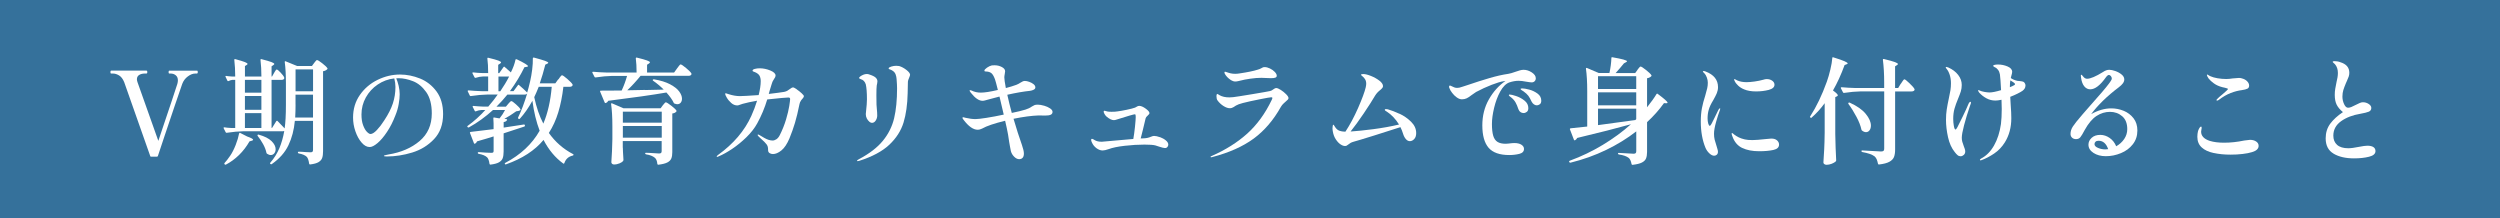 <?xml version="1.0" encoding="UTF-8"?>
<svg id="Layer_2" data-name="Layer 2" xmlns="http://www.w3.org/2000/svg" viewBox="0 0 630 55">
  <defs>
    <style>
      .cls-1 {
        fill: #fff;
      }

      .cls-2 {
        fill: #35719b;
      }
    </style>
  </defs>
  <g id="_レイヤー_5" data-name="レイヤー 5">
    <g>
      <rect class="cls-2" width="630" height="55"/>
      <g>
        <path class="cls-1" d="M37.85,39.3l-6.55-18.59c-.33-.81-.76-1.38-1.29-1.7-.53-.32-1.05-.48-1.55-.48h-.44c-.13,0-.2-.12-.2-.35,0-.25.07-.38.2-.38h8.87c.1,0,.16.03.19.09.03.06.04.15.04.29,0,.23-.08.35-.23.35h-.38c-.58,0-1.06.12-1.44.36s-.57.6-.57,1.09c0,.19.05.44.15.73.25.77,2,5.7,5.25,14.79,2.88-8.54,4.48-13.33,4.79-14.35.1-.35.14-.65.14-.9,0-.56-.18-.99-.54-1.28-.36-.29-.78-.44-1.26-.44h-.35c-.14,0-.2-.12-.2-.35,0-.25.07-.38.2-.38h6.93c.1,0,.16.03.19.09s.04.15.04.29c0,.23-.08.35-.23.35h-.38c-.62,0-1.25.24-1.9.73-.65.48-1.12,1.11-1.41,1.89-.17.44-.81,2.29-1.9,5.54-1.09,3.25-1.95,5.79-2.57,7.63l-1.65,4.96c-.02.13-.11.2-.26.2h-1.45c-.14,0-.22-.06-.26-.17Z"/>
        <path class="cls-1" d="M69.61,30.54c.12-.14.22-.15.32-.06.79.79,1.39,1.42,1.8,1.88.21-1.41.32-3.39.32-5.94v-5.48c0-2.11-.1-3.87-.29-5.28v-.06c0-.08.02-.13.06-.16.04-.03.1-.02.17.01l2.9,1.19h3.71l.55-.75c.06-.06.14-.16.25-.32.11-.15.2-.27.28-.33.08-.07.15-.1.23-.1.17,0,.61.27,1.3.81.7.54,1.13.96,1.3,1.25.06.08.04.16-.06.26-.25.25-.6.42-1.04.49v20.13c0,.72-.07,1.29-.22,1.71-.14.42-.45.78-.91,1.06-.46.28-1.17.48-2.12.59h-.06c-.1,0-.17-.07-.2-.2-.1-.75-.28-1.31-.55-1.68-.43-.43-1.12-.73-2.09-.9-.13-.04-.2-.12-.2-.23,0-.13.06-.2.17-.2.48,0,1.05.03,1.71.09l1.33.06c.23,0,.39-.05.48-.15s.13-.25.13-.46v-7.31h-4.58c-.21,2.28-.75,4.33-1.62,6.15-.87,1.82-2.26,3.39-4.18,4.73-.12.1-.22.1-.32,0l-.03-.03c-.14-.1-.15-.2-.03-.32.97-1.12,1.73-2.34,2.28-3.65.55-1.31.96-2.75,1.23-4.32-.15.04-.28.06-.38.06h-9.95c-1.24.02-2.62.15-4.15.38h-.09c-.08,0-.14-.05-.2-.15l-.49-.96s-.03-.09-.03-.15c0-.1.07-.13.2-.12.39.08.97.14,1.74.17h.99v-12.12h-.75c-.33.04-.63.14-.9.29-.15.06-.26.03-.32-.09l-.46-.96s-.03-.09-.03-.15c0-.08.07-.11.2-.09.33.06.81.11,1.45.15h.81c0-1.51-.08-2.9-.23-4.18,0-.19.09-.26.26-.2,1.16.31,1.96.56,2.41.74.45.18.67.34.67.48,0,.06-.07.14-.2.23l-.46.29v2.64h4.15c0-1.51-.08-2.9-.23-4.18,0-.19.09-.26.26-.2,1.2.31,2.03.56,2.51.74.47.18.71.34.71.48,0,.08-.08.16-.23.26l-.46.32v2.58h.12l.49-.87c.06-.1.13-.23.23-.39.1-.16.18-.29.25-.38.07-.09.14-.13.22-.13.16,0,.48.26.97.78s.8.93.91,1.22c.02.1.02.19,0,.29-.12.21-.34.32-.67.32h-2.52v12.12h.12l1.07-1.71ZM60.53,33.5l1.77.9c.99.35,1.48.62,1.48.81,0,.12-.12.2-.35.26l-.55.15c-.75,1.31-1.64,2.47-2.65,3.45s-2.11,1.79-3.29,2.41c-.12.06-.22.04-.32-.06l-.03-.03c-.1-.1-.1-.2,0-.32.39-.41.86-1.02,1.42-1.83.5-.73.96-1.64,1.38-2.71.42-1.07.7-2.03.86-2.89.08-.17.17-.22.29-.15ZM65.87,23.35v-3.22h-4.15v3.22h4.15ZM65.87,24.19h-4.15v3.48h4.15v-3.48ZM65.87,28.51h-4.15v3.74h4.15v-3.74ZM64.94,33.97c.08-.08.17-.09.29-.03,1.45.41,2.52.95,3.2,1.62s1.03,1.35,1.03,2.03c0,.43-.12.78-.35,1.06-.23.28-.53.42-.9.42-.27,0-.57-.11-.9-.32-.08-.04-.14-.13-.17-.26-.14-.68-.41-1.4-.83-2.16-.42-.76-.88-1.45-1.38-2.07-.08-.12-.08-.21,0-.29ZM74.48,26.4c0,1.06-.03,2.14-.09,3.22h4.49v-5.77h-4.41v2.55ZM78.89,23v-5.51h-4.41v5.51h4.41Z"/>
        <path class="cls-1" d="M105.86,19.79c1.66.68,3.04,1.76,4.15,3.26,1.1,1.5,1.65,3.4,1.65,5.7,0,2.61-.76,4.71-2.28,6.31-1.52,1.6-3.35,2.72-5.51,3.38-2.16.66-4.29.99-6.39.99-.48,0-.73-.05-.73-.15,0-.08.17-.15.52-.22.35-.07.55-.11.61-.13,3.19-.52,5.81-1.65,7.86-3.39,2.05-1.74,3.07-4.06,3.07-6.96,0-2.26-.47-4.06-1.41-5.38-.94-1.32-2.04-2.24-3.32-2.74-1.28-.5-2.48-.75-3.62-.75-.27,0-.47.01-.61.03.23.5.43,1.13.61,1.88.17.75.26,1.46.26,2.12,0,.72-.08,1.55-.25,2.49-.16.95-.44,1.9-.83,2.84-.6,1.57-1.3,2.96-2.12,4.18-.81,1.22-1.61,2.16-2.39,2.81-.78.66-1.44.99-1.96.99-.72,0-1.4-.37-2.04-1.12-.65-.74-1.17-1.69-1.57-2.84-.4-1.15-.59-2.31-.59-3.47,0-2.17.58-4.07,1.73-5.71,1.15-1.64,2.64-2.91,4.47-3.8s3.71-1.33,5.64-1.33c1.7,0,3.38.34,5.05,1.01ZM99.36,19.76c-1.53.17-2.92.69-4.18,1.54-1.26.85-2.25,1.94-2.99,3.26-.73,1.32-1.1,2.75-1.1,4.28,0,1.06.13,1.97.41,2.71s.59,1.3.96,1.67.67.55.9.55c.44,0,.99-.34,1.62-1.01s1.26-1.49,1.86-2.44c1.01-1.53,1.73-2.95,2.16-4.26.43-1.31.65-2.7.65-4.15,0-.7-.1-1.41-.29-2.15Z"/>
        <path class="cls-1" d="M140.72,20.02c.06-.1.16-.25.3-.45.14-.2.26-.35.36-.45.1-.1.18-.15.26-.15.17,0,.62.31,1.33.93.71.62,1.15,1.07,1.3,1.36.06.1.06.19,0,.29-.12.21-.35.32-.7.32h-1.6c-.27,2.36-.7,4.49-1.28,6.41s-1.37,3.65-2.38,5.22c1.6,2.26,3.62,4.03,6.06,5.31.12.06.17.12.17.17,0,.12-.08.19-.23.23-1.04.23-1.74.86-2.09,1.88-.08.17-.18.2-.32.09-1.99-1.45-3.63-3.42-4.93-5.92-2.22,2.67-5.38,4.72-9.45,6.15-.14.06-.23.03-.29-.09-.02-.02-.03-.06-.03-.12s.05-.12.15-.17c3.85-2.03,6.73-4.73,8.64-8.09-.83-2.17-1.44-4.68-1.83-7.54-.97,1.76-2.02,3.27-3.16,4.52-.1.1-.2.11-.32.03l-.03-.03c-.12-.08-.15-.18-.09-.32.83-1.7,1.59-3.72,2.29-6.06-.12.19-.34.29-.67.29h-4.32c-.91,1.12-1.83,2.14-2.75,3.04h2.38l.58-.7c.06-.06.14-.15.26-.29.12-.14.22-.24.3-.3.09-.07.17-.1.25-.1.16,0,.53.27,1.13.8.6.53.98.94,1.13,1.23.06.1.04.19-.06.29-.1.06-.23.11-.41.15-.17.04-.37.07-.58.09-.99.72-1.98,1.35-2.99,1.91l.49.06c.19.04.25.13.17.26-.12.25-.4.42-.84.49v1.39c1.89-.27,3.6-.53,5.1-.78h.06c.1,0,.16.07.2.2v.12c0,.08-.05.15-.15.2-1.41.48-3.15,1.05-5.22,1.71v4.55c0,.72-.08,1.29-.23,1.71-.15.42-.47.77-.94,1.04-.47.27-1.18.46-2.13.58h-.06c-.1,0-.16-.07-.2-.2-.1-.77-.29-1.31-.58-1.62-.46-.43-1.18-.73-2.15-.9-.16-.04-.23-.12-.23-.23,0-.14.08-.2.23-.2.48.04,1.03.08,1.65.12.62.04,1.13.06,1.54.06.23,0,.39-.03.46-.1.08-.07.12-.2.12-.39v-3.65c-.95.31-2.34.73-4.18,1.25-.1.27-.26.46-.49.58-.02.02-.05.03-.09.03-.1,0-.16-.05-.2-.15l-.99-2.55-.03-.12c0-.08.07-.14.2-.17.99-.1,2.91-.33,5.77-.7v-1.42c0-.29-.02-.73-.06-1.31v-.03c0-.08.02-.13.07-.16s.1-.03.16-.01l1.33.23c.52-.64.99-1.34,1.39-2.12h-3.04c-1.91,1.74-3.93,3.2-6.06,4.38-.13.06-.24.04-.32-.06l-.03-.03c-.1-.14-.08-.24.06-.32,1.6-1.16,3.07-2.48,4.41-3.97h-.99c-.45.02-.9.13-1.36.32-.02.02-.06.03-.12.03-.1,0-.16-.05-.2-.15l-.49-.96s-.03-.09-.03-.15c0-.1.07-.14.2-.12.81.08,1.62.14,2.44.17h1.3c.95-1.1,1.74-2.12,2.38-3.04h-2.61c-1.24.02-2.62.15-4.15.38h-.09c-.08,0-.14-.05-.2-.15l-.49-1.01s-.03-.06-.03-.12c0-.1.07-.15.2-.15.99.1,2.08.16,3.28.2h1.68v-3.71h-1.22c-.66.02-1.3.14-1.94.35h-.09c-.08,0-.15-.05-.2-.15l-.49-.96s-.03-.09-.03-.14c0-.1.07-.14.2-.12.81.1,1.62.15,2.44.17h1.33c0-1.47-.07-2.69-.2-3.65,0-.19.09-.26.26-.2,1.22.29,2.05.52,2.51.7.45.17.68.33.68.46,0,.1-.08.19-.23.29l-.49.32v2.09h.26l1.07-1.51c.1-.15.2-.16.32-.03.48.41,1,.86,1.54,1.36.56-1.1.95-2.16,1.16-3.16.02-.15.12-.2.32-.15,1.89.91,2.84,1.49,2.84,1.74,0,.08-.11.14-.32.17l-.58.09c-.95,1.97-2.17,3.98-3.65,6.03h.9l1.1-1.48c.08-.15.18-.16.32-.03.81.7,1.49,1.32,2.03,1.86.21-.68.46-1.63.75-2.87.21-.91.38-1.89.51-2.94.13-1.05.18-1.99.16-2.8,0-.08.03-.13.09-.17.06-.04.12-.05.2-.03,1.37.37,2.31.65,2.83.84.51.19.77.35.77.46,0,.1-.08.17-.23.23l-.52.26c-.41,1.64-.87,3.21-1.39,4.7h3.92l.73-1.02ZM125.61,19.29v3.71h.46c.85-1.24,1.6-2.47,2.23-3.71h-2.7ZM135.76,21.87c-.41,1.02-.78,1.89-1.13,2.61.54,2.55,1.3,4.78,2.29,6.67,1.1-2.59,1.81-5.68,2.12-9.28h-3.28Z"/>
        <path class="cls-1" d="M162.54,22.69c1.42-.04,2.74-.07,3.96-.09.15-.02.41-.03.75-.03-.81-.81-1.7-1.56-2.67-2.23-.12-.1-.14-.18-.06-.26.08-.08.17-.11.29-.09,1.64.27,2.99.69,4.05,1.25,1.05.56,1.82,1.16,2.29,1.8.47.64.71,1.25.71,1.83,0,.41-.11.74-.32,1-.21.26-.5.39-.87.39-.19,0-.43-.06-.7-.17-.12-.02-.18-.09-.2-.2-.35-.75-.96-1.61-1.83-2.58-3.48.6-8.37,1.3-14.67,2.09-.15.29-.36.47-.61.55l-.09.03c-.06,0-.13-.06-.2-.17l-1.13-2.7-.03-.12c0-.1.07-.15.2-.15,2.07,0,3.82,0,5.25-.03.56-1.2,1.01-2.43,1.36-3.68h-3.77c-1.24.02-2.62.15-4.15.38h-.09c-.08,0-.14-.05-.2-.15l-.52-1.01s-.03-.06-.03-.12c0-.1.07-.15.2-.15,1.06.1,2.24.16,3.54.2h7.42c0-1.41-.07-2.59-.2-3.54,0-.19.09-.27.26-.23,1.26.31,2.12.55,2.59.73.47.17.71.33.71.46,0,.1-.08.19-.23.29l-.49.32v1.97h6.81l.73-1.02c.08-.1.19-.24.33-.44.15-.19.26-.34.35-.44.09-.1.17-.15.25-.15.17,0,.63.3,1.36.91.73.61,1.18,1.06,1.33,1.35.06.1.06.19,0,.29-.12.21-.34.32-.67.32h-12.12c-1.1,1.35-2.22,2.57-3.36,3.65,1.55-.02,3.03-.05,4.45-.09ZM156.96,37.21l.03,1.02c.02.75.06,1.43.12,2.03,0,.12-.02.21-.06.29-.16.21-.46.42-.91.61s-.92.29-1.41.29c-.19,0-.35-.06-.48-.17-.13-.12-.19-.25-.19-.41.13-1.74.22-3.67.26-5.8v-3.22c0-2.28-.11-4.16-.32-5.63v-.06c0-.14.08-.17.23-.12l2.9,1.25h9.34l.55-.75c.08-.08.17-.19.28-.33s.2-.25.28-.32c.08-.07.15-.1.23-.1.17,0,.62.28,1.33.83.71.55,1.16.97,1.33,1.26.06.08.04.16-.06.26-.21.25-.54.41-.99.46v9.74c0,.66-.08,1.19-.25,1.6-.17.41-.5.74-1,1-.5.26-1.26.45-2.26.57h-.06c-.1,0-.16-.07-.2-.2-.06-.72-.26-1.23-.61-1.54-.52-.44-1.27-.73-2.23-.87-.15-.04-.23-.12-.23-.23s.06-.17.17-.17c.25,0,.55.01.88.03.34.02.66.04.97.06.68.06,1.18.09,1.51.09.23,0,.4-.05.49-.15.1-.1.14-.25.14-.46v-2.52h-9.8v1.68ZM166.76,30.92v-2.78h-9.8v2.78h9.8ZM156.96,31.76v2.93h9.8v-2.93h-9.8Z"/>
        <path class="cls-1" d="M200.75,22.5c.44.3.86.63,1.25.99.39.36.58.6.58.74,0,.16-.09.34-.28.55-.18.21-.31.37-.39.46-.25.37-.4.7-.44.99-.37,1.84-.74,3.4-1.13,4.7-.39,1.3-.85,2.6-1.39,3.92-.6,1.43-1.28,2.45-2.04,3.06-.76.61-1.47.91-2.13.91-.33,0-.61-.08-.86-.25-.24-.16-.36-.4-.36-.71,0-.41-.03-.71-.09-.9-.06-.19-.15-.39-.29-.58-.23-.33-.74-.84-1.54-1.54l-.46-.44c-.17-.17-.26-.3-.26-.38s.04-.12.12-.12.2.05.38.15c.06.04.46.28,1.2.71s1.45.65,2.1.65c.29,0,.6-.11.93-.32.33-.21.62-.57.87-1.07.66-1.31,1.18-2.63,1.57-3.94.39-1.31.65-2.43.8-3.35.14-.92.22-1.51.22-1.78,0-.25-.14-.38-.43-.38-.48,0-2.26.16-5.34.49-.64,2.13-1.48,4.14-2.52,6.03-.66,1.2-1.56,2.35-2.7,3.47-1.14,1.11-2.33,2.09-3.58,2.93-1.25.84-2.38,1.47-3.41,1.9-.19.1-.32.15-.38.15-.1,0-.15-.03-.15-.09,0-.1.12-.23.35-.41,3.89-2.8,6.68-6.08,8.38-9.83.58-1.28,1.06-2.55,1.45-3.83-1.45.25-2.66.51-3.62.78-.25.08-.51.16-.77.26-.26.1-.45.15-.57.15-.56,0-1.07-.2-1.54-.61-.46-.41-.84-.85-1.12-1.33-.28-.48-.42-.8-.42-.96,0-.12.06-.17.17-.17.06,0,.29.08.7.23,1.02.33,1.97.49,2.84.49.68,0,2.25-.09,4.73-.26.35-1.39.52-2.56.52-3.51,0-.54-.1-.99-.29-1.35s-.57-.66-1.13-.91c-.1-.04-.21-.08-.33-.12-.13-.04-.21-.08-.25-.12-.04-.04-.06-.09-.06-.15,0-.19.19-.34.58-.44s.78-.15,1.19-.15c.91,0,1.81.18,2.7.55.89.37,1.33.79,1.33,1.28,0,.23-.1.47-.29.72-.17.25-.31.48-.41.68s-.2.5-.32.88c-.04.14-.2.67-.49,1.6-.1.39-.16.64-.2.75,1.8-.21,3.09-.39,3.89-.52.29-.06.54-.15.75-.26.21-.12.45-.28.72-.49.33-.25.57-.38.73-.38.17,0,.48.15.93.45Z"/>
        <path class="cls-1" d="M215.97,40.49c0-.08.16-.2.49-.38,2.63-1.39,4.64-2.94,6.03-4.64,1.39-1.7,2.33-3.59,2.83-5.67.49-2.08.74-4.59.74-7.53,0-.6-.04-1.38-.12-2.35-.02-.39-.1-.76-.23-1.13-.13-.37-.35-.66-.64-.87-.23-.17-.44-.29-.64-.36-.19-.07-.32-.12-.39-.15-.07-.03-.1-.09-.1-.19,0-.15.21-.3.64-.44.43-.14.85-.2,1.28-.2.21,0,.45.02.72.06.64.19,1.26.53,1.86,1,.6.47.9.88.9,1.2,0,.14-.08.38-.23.73-.08.17-.15.36-.22.57-.07.2-.1.39-.1.57l-.03,1.42c-.02.31-.03.76-.03,1.36-.06,2.86-.41,5.33-1.04,7.4-.64,2.07-1.83,3.93-3.58,5.58-1.75,1.65-4.27,3-7.55,4.05-.17.06-.32.09-.44.09-.1,0-.14-.04-.14-.12ZM219.08,30.66c-.25-.19-.46-.46-.64-.8-.17-.34-.26-.71-.26-1.12l.06-.61c.15-1.33.23-2.37.23-3.1,0-1.68-.1-2.94-.29-3.77-.23-.71-.65-1.15-1.25-1.3-.14-.04-.24-.09-.32-.15-.08-.06-.12-.12-.12-.17,0-.1.1-.22.3-.38.2-.15.45-.29.75-.42.3-.13.6-.19.91-.19.23,0,.44.04.61.12.79.25,1.33.52,1.62.8s.43.59.43.94c0,.15-.02.33-.07.54s-.08.36-.1.48c-.06.39-.09,1.22-.09,2.49,0,1.06,0,1.85.03,2.35l.09,1.16c.06.54.09,1.07.09,1.6,0,.44-.13.86-.38,1.25-.25.39-.57.58-.96.58-.19,0-.42-.1-.67-.29Z"/>
        <path class="cls-1" d="M263.11,26.63c.59.17,1.09.4,1.51.68.42.28.62.58.62.88,0,.35-.16.59-.48.73-.32.14-.78.2-1.38.2l-1.65-.03c-1.74.06-3.85.34-6.32.84.74,2.51,1.44,4.72,2.12,6.61.33.95.49,1.66.49,2.15s-.11.84-.32,1.07c-.21.23-.5.35-.87.35-.43,0-.85-.21-1.26-.62-.42-.42-.69-.88-.83-1.41-.06-.23-.13-.61-.22-1.13s-.16-.94-.22-1.25c-.16-1.22-.35-2.34-.58-3.36l-.43-1.91c-2.71.66-4.64,1.31-5.8,1.97-.37.19-.74.29-1.13.29-1.1,0-2.28-.83-3.54-2.49-.19-.25-.29-.42-.29-.49,0-.12.08-.17.23-.17.06,0,.25.05.58.15.91.21,1.74.32,2.49.32.52,0,1.45-.11,2.8-.32,1.34-.21,2.78-.48,4.31-.81l-1.07-4.55c-1.53.39-2.58.67-3.16.84-.08.02-.23.06-.46.13-.23.07-.45.1-.67.1-.89,0-1.87-.68-2.93-2.03-.21-.29-.32-.46-.32-.52,0-.08.05-.12.14-.12.12,0,.24.03.38.09.71.35,1.48.52,2.29.52.97,0,2.41-.22,4.32-.67-.35-1.41-.59-2.31-.73-2.7-.29-.77-.59-1.29-.91-1.54-.32-.25-.75-.39-1.29-.41-.04,0-.11,0-.2-.01-.1,0-.17-.03-.2-.06-.04-.03-.06-.08-.06-.16,0-.19.22-.44.65-.74.44-.3.85-.49,1.23-.57.15-.02.39-.03.7-.03.66,0,1.26.15,1.81.44s.83.65.83,1.07c0,.14-.03.38-.1.72-.07.35-.1.63-.1.84,0,.39.12,1.28.38,2.67.97-.25,1.85-.52,2.64-.81.37-.14.73-.33,1.1-.58.21-.14.4-.24.55-.3.15-.07.33-.1.52-.1.29,0,.65.07,1.07.22.42.15.79.34,1.1.59.31.25.46.52.46.81,0,.25-.14.45-.42.59s-.58.24-.91.28c-1.64.17-3.56.5-5.74.99.33,1.51.71,3.04,1.13,4.58,1.51-.31,2.66-.59,3.45-.84.62-.19,1.16-.45,1.62-.78.27-.17.5-.29.68-.36.18-.07.46-.1.83-.1.44,0,.96.09,1.55.26Z"/>
        <path class="cls-1" d="M292.3,34.55c.58.21,1.08.49,1.49.83s.62.69.62,1.06c0,.21-.07.41-.22.59-.14.18-.35.28-.62.28s-.75-.12-1.45-.35c-.12-.04-.45-.15-.99-.32-.52-.13-1.43-.2-2.73-.2-1.57,0-3.22.1-4.97.3-1.75.2-3.09.48-4.02.83-.66.23-1.17.35-1.54.35-.52,0-1.04-.19-1.57-.58-.52-.39-.91-.88-1.16-1.48-.12-.23-.17-.43-.17-.61s.08-.26.23-.26c.12,0,.32.1.61.29.44.29,1.05.44,1.83.44.12,0,1.09-.09,2.93-.26,2.17-.21,3.84-.36,5.02-.44.15-.81.29-1.83.42-3.04.12-1.22.19-2.05.19-2.49,0-.23-.01-.41-.04-.52-.03-.12-.09-.17-.19-.17-.25,0-1.88.47-4.87,1.42-.19.04-.32.06-.38.06-.56,0-1.21-.32-1.94-.96-.17-.17-.33-.38-.46-.62-.13-.24-.2-.43-.2-.57,0-.15.07-.23.2-.23.06,0,.17.03.35.09s.33.1.46.12c.23.04.56.06.99.06.62,0,1.09-.03,1.42-.09.62-.08,1.41-.21,2.36-.41s1.67-.38,2.13-.55c.17-.08.34-.17.51-.28.16-.11.34-.16.54-.16.46,0,1.02.24,1.68.73.6.44.9.81.9,1.1,0,.15-.15.36-.44.61-.31.27-.48.49-.52.67l-.7,2.93c-.19.72-.38,1.44-.55,2.17l.75-.03c.66-.02,1.28-.15,1.86-.41.31-.13.56-.2.75-.2.41,0,.9.11,1.48.32Z"/>
        <path class="cls-1" d="M305.1,39.62s-.04-.05-.04-.09c0-.08.08-.15.23-.2,3.54-1.55,6.54-3.44,9.02-5.67,2.47-2.23,4.52-5.05,6.15-8.45.04-.1.08-.19.12-.28.04-.09.06-.16.06-.22,0-.14-.1-.2-.29-.2-.23,0-1.22.17-2.97.52-1.75.35-3.15.66-4.19.93-.81.21-1.39.43-1.73.64-.34.21-.54.34-.59.38-.29.19-.61.29-.96.29-.46,0-.99-.18-1.58-.55-.59-.37-1.1-.84-1.52-1.42-.17-.23-.26-.57-.26-1.02,0-.41.08-.61.23-.61.04,0,.12.04.23.12.12.08.22.15.32.2.66.37,1.48.55,2.46.55.19,0,.52-.02.99-.06.52-.06,2.1-.3,4.73-.74,2.63-.44,4.15-.7,4.55-.8.27-.06.55-.2.84-.44.29-.21.51-.32.67-.32.29,0,.69.16,1.19.48s.95.68,1.35,1.09c.4.41.59.73.59.96,0,.14-.06.27-.17.39-.12.13-.29.29-.52.48-.06.06-.23.21-.51.46-.28.25-.52.54-.71.87-1.86,3.34-4.15,6.02-6.87,8.02-2.73,2-6.21,3.55-10.44,4.65-.1.04-.18.06-.26.06-.04,0-.07-.01-.1-.03ZM310.16,20.16c-.7-.46-1.2-.99-1.51-1.57-.06-.12-.09-.23-.09-.35s.06-.17.17-.17c.06,0,.17.03.35.1.17.07.34.12.49.16.04.02.22.07.54.15.32.08.71.12,1.17.12.33,0,.68-.03,1.04-.09,2.09-.31,3.63-.63,4.64-.96.31-.08.62-.2.93-.38.12-.08.24-.14.36-.19.12-.05.28-.07.45-.07.41,0,.85.12,1.33.35s.89.52,1.22.87c.33.35.49.67.49.96,0,.21-.11.37-.32.46-.21.1-.59.15-1.13.15l-.87-.03c-.66-.04-1.18-.06-1.57-.06-.81,0-1.74.07-2.77.22s-1.86.3-2.48.48c-.1.02-.29.06-.57.13s-.54.1-.77.1c-.33,0-.71-.13-1.13-.38Z"/>
        <path class="cls-1" d="M352.68,28.66c1.08.5,2.05,1.17,2.91,2.02s1.29,1.79,1.29,2.86c0,.64-.16,1.14-.49,1.49-.33.36-.7.54-1.1.54-.37,0-.71-.17-1.01-.52-.31-.35-.55-.82-.73-1.42-.17-.56-.39-1.09-.64-1.59-1.51.5-3.67,1.19-6.5,2.07-2.82.88-4.56,1.41-5.22,1.58-.35.1-.62.2-.81.3-.19.11-.41.26-.64.45-.17.14-.31.23-.41.28s-.23.07-.41.07c-.33,0-.7-.14-1.12-.42s-.81-.7-1.17-1.25c-.37-.55-.62-1.2-.75-1.96-.02-.12-.04-.25-.06-.39s-.03-.28-.03-.42c0-.23.02-.44.06-.64.04-.19.09-.29.14-.29.08,0,.17.11.29.32.12.21.23.39.35.52.25.33.56.56.93.7.37.14.86.21,1.48.23,1.14-1.72,2.21-3.73,3.22-6.02,1-2.29,1.64-4.02,1.91-5.18.08-.37.12-.67.12-.9,0-.56-.16-1.02-.49-1.39-.17-.21-.35-.39-.54-.54s-.28-.25-.28-.3c0-.14.19-.2.58-.2.48,0,1.13.16,1.93.48.8.32,1.51.72,2.12,1.19.61.47.91.93.91,1.38,0,.16-.06.3-.17.45s-.3.32-.55.54c-.52.41-.94.86-1.25,1.36-.68,1.16-1.63,2.66-2.87,4.5-1.24,1.84-2.35,3.36-3.33,4.58,1.53-.1,3.44-.29,5.73-.59,2.29-.3,4.45-.69,6.48-1.17-.87-1.41-1.91-2.5-3.13-3.28-.04-.02-.13-.07-.26-.16-.13-.09-.2-.17-.2-.25,0-.14.1-.2.29-.2.14,0,.3.02.49.06.87.25,1.85.63,2.93,1.13Z"/>
        <path class="cls-1" d="M386.03,18.26c.66.44.99.92.99,1.46,0,.31-.1.56-.29.75s-.44.29-.73.29c-.25,0-.71-.06-1.36-.17-.77-.15-1.42-.23-1.94-.23-.75,0-1.54.14-2.35.41-.85.31-1.61,1.07-2.28,2.28-.67,1.21-1.18,2.58-1.55,4.12-.37,1.54-.55,2.9-.55,4.1s.11,2.24.33,2.96.58,1.23,1.09,1.54c.5.31,1.19.46,2.06.46l.78-.06c.58-.08,1.04-.12,1.39-.12.75,0,1.35.14,1.78.42.43.28.65.63.65,1.06,0,.64-.4,1.05-1.19,1.25-.79.19-1.63.29-2.52.29-2.42,0-4.15-.61-5.21-1.83-1.05-1.22-1.58-3.1-1.58-5.65,0-2.42.55-4.6,1.65-6.54,1.1-1.94,2.49-3.49,4.18-4.65-.08,0-.21.02-.41.06-.72.1-1.74.4-3.06.91-1.32.51-2.63,1.12-3.93,1.81-.41.27-.78.53-1.13.78-.46.37-.88.64-1.23.81-.36.17-.76.26-1.2.26s-.86-.16-1.31-.48c-.44-.32-.84-.7-1.17-1.15-.34-.44-.57-.84-.68-1.19-.06-.1-.09-.22-.09-.38,0-.17.08-.26.23-.26.1,0,.21.04.35.12.27.14.51.25.72.33s.45.13.72.13c.16,0,.35-.02.58-.06.12-.02.39-.1.83-.25.43-.15.84-.28,1.2-.39,1.99-.68,3.84-1.27,5.55-1.77,1.71-.5,3.29-.86,4.74-1.07.42-.06,1.06-.24,1.91-.55.33-.12.66-.22,1-.32.34-.1.65-.15.94-.15.71,0,1.4.22,2.06.65ZM383.17,28.24c-.24-.16-.42-.41-.54-.74-.21-.66-.45-1.22-.71-1.68s-.63-.89-1.12-1.28c-.06-.04-.17-.12-.33-.25-.16-.13-.25-.24-.25-.33,0-.04.02-.07.07-.1s.1-.04.16-.04c.29,0,.82.13,1.59.38.77.25,1.48.63,2.13,1.15.65.51.97,1.15.97,1.9,0,.43-.13.74-.38.94-.25.2-.53.3-.84.3-.27,0-.53-.08-.77-.25ZM386.55,26.3c-.23-.16-.43-.39-.58-.68-.29-.64-.57-1.13-.83-1.48-.26-.35-.67-.73-1.23-1.13-.08-.06-.22-.15-.42-.26-.2-.12-.3-.22-.3-.32s.14-.15.43-.15c.41,0,.99.1,1.75.3.76.2,1.46.54,2.09,1,.63.46.94,1.06.94,1.8,0,.41-.12.7-.35.88-.23.18-.5.28-.81.28-.23,0-.46-.08-.7-.25Z"/>
        <path class="cls-1" d="M412.65,17.58c.08-.1.17-.22.28-.36s.2-.26.28-.33c.08-.08.15-.12.23-.12.17,0,.63.29,1.36.87.73.58,1.19,1.02,1.36,1.33.06.08.04.16-.06.26-.25.25-.6.42-1.04.49v7.31c1.06-1.33,1.86-2.45,2.38-3.33.04-.06.09-.09.15-.1.06,0,.12.01.17.07,1.64,1.22,2.46,1.95,2.46,2.2,0,.1-.11.15-.32.15l-.58-.03c-1.22,1.7-2.64,3.3-4.26,4.79v7.51c0,.68-.09,1.22-.26,1.64-.17.42-.52.76-1.04,1.03-.52.27-1.31.46-2.35.58h-.06c-.1,0-.16-.07-.2-.2-.14-.74-.37-1.25-.7-1.54-.56-.43-1.39-.72-2.49-.87-.16-.04-.23-.12-.23-.23s.06-.17.17-.17c.31,0,1.02.04,2.15.12.7.06,1.23.09,1.59.09.27,0,.45-.05.55-.15.1-.1.15-.27.15-.52v-4.96c-2.26,1.76-4.79,3.32-7.58,4.67s-5.79,2.43-9,3.22h-.06c-.1,0-.17-.05-.23-.15l-.03-.06-.03-.09c0-.06.06-.13.17-.2,2.9-1.06,5.67-2.39,8.29-3.97,2.63-1.59,5.01-3.33,7.13-5.22-3.62,1.01-8.13,2.16-13.54,3.45-.16.29-.34.48-.55.58-.02.02-.05.03-.09.03-.1,0-.16-.06-.2-.17l-.99-2.58-.03-.09c0-.1.07-.16.2-.2,1.12-.1,2.51-.24,4.18-.44v-8.93c0-2.28-.11-4.16-.32-5.63v-.06c0-.15.08-.2.23-.15l2.99,1.28h2.7c.29-1.35.45-2.61.49-3.77,0-.17.09-.24.26-.2,2.46.43,3.68.76,3.68,1.02,0,.06-.09.14-.26.23l-.52.29c-.64.79-1.33,1.6-2.09,2.44h4.93l.58-.81ZM412.33,22.42v-3.22h-9.63v3.22h9.63ZM412.33,23.27h-9.63v3.28h9.63v-3.28ZM402.7,31.53l9.4-1.28.23-.23v-2.64h-9.63v4.15Z"/>
        <path class="cls-1" d="M430.78,38.66c-.43-.39-.75-.85-.99-1.39-.79-1.89-1.19-4.11-1.19-6.64,0-1.28.1-2.41.29-3.39s.46-2.01.81-3.07c.25-.85.42-1.5.52-1.94.1-.44.15-.91.15-1.39,0-.42-.08-.86-.25-1.32-.16-.45-.38-.82-.65-1.09-.23-.19-.35-.33-.35-.41s.07-.12.2-.12c.15,0,.32.04.49.12,2.09.79,3.13,2.11,3.13,3.94,0,.52-.1,1.02-.3,1.51-.2.48-.5,1.06-.88,1.74-.58.93-.97,1.75-1.16,2.46-.19.66-.29,1.37-.29,2.15,0,.46.05.89.16,1.29.11.4.24.59.39.59.06,0,.12-.04.19-.12.07-.08.12-.16.17-.25.05-.09.09-.16.13-.22.21-.41.44-.86.68-1.36.24-.5.46-.95.65-1.33l.38-.78c.15-.23.27-.35.35-.35.06,0,.09.04.09.12l-.09.35c-.29.73-.61,1.73-.96,2.97s-.52,2.24-.52,2.97c0,.54.05,1.04.16,1.49.11.45.27.99.48,1.61.02.1.08.31.19.64.11.33.16.6.16.81,0,.31-.09.55-.28.73-.18.17-.41.26-.68.26-.37,0-.76-.19-1.19-.58ZM439.04,37.29c-1.14-.55-1.95-1.49-2.44-2.83-.15-.37-.23-.64-.23-.81,0-.08.04-.12.12-.12.06,0,.13.04.23.13.1.09.18.16.26.22.39.29.78.54,1.19.74.41.2.91.37,1.51.51.48.12,1.13.17,1.94.17.7,0,1.83-.09,3.39-.26.85-.08,1.31-.12,1.36-.12.62,0,1.1.15,1.44.45.34.3.51.65.51,1.06,0,.7-.48,1.15-1.44,1.36-.96.21-2.15.32-3.58.32-1.7,0-3.12-.28-4.26-.83ZM439.5,22.51c-.58-.23-1.07-.54-1.48-.93-.41-.39-.7-.76-.87-1.13-.1-.19-.15-.33-.15-.41s.03-.12.09-.12c.04,0,.14.04.29.13.15.09.29.16.41.22.66.29,1.44.44,2.35.44.54,0,1.22-.06,2.03-.17.81-.12,1.53-.26,2.15-.44.35-.12.65-.17.9-.17.54,0,1,.14,1.38.41.38.27.57.61.57,1.01,0,.62-.49,1.05-1.46,1.31-.98.25-2.04.38-3.18.38-1.2,0-2.2-.17-3.02-.52Z"/>
        <path class="cls-1" d="M459.83,25.99c-.99,1.37-2.08,2.58-3.28,3.62-.08.12-.18.13-.32.03-.14-.1-.16-.2-.06-.32,1.57-2.42,2.96-5.32,4.18-8.7.33-.91.63-1.94.9-3.09.27-1.15.44-2.12.49-2.91,0-.08.02-.14.07-.17.05-.04.11-.04.19,0,1.37.43,2.32.75,2.84.99.52.23.78.42.78.55,0,.06-.09.13-.26.2l-.52.2c-.89,2.44-1.87,4.57-2.93,6.41.81.58,1.22.99,1.22,1.22,0,.12-.08.2-.23.26l-.41.2v9.28c.04,2.42.12,4.63.23,6.64,0,.12-.04.21-.12.29-.23.21-.57.41-1.01.58-.45.17-.87.26-1.28.26-.23,0-.43-.06-.58-.17-.16-.12-.23-.25-.23-.41.08-1.14.14-2.25.2-3.32.06-1.07.1-2.48.12-4.22v-7.42ZM479.03,21.09c.08-.12.18-.28.32-.49.13-.21.25-.37.33-.46.09-.1.17-.15.25-.15.15,0,.57.33,1.26.99.69.66,1.11,1.14,1.26,1.45l.03.12c0,.15-.07.28-.22.36-.14.09-.32.13-.54.13h-4.15v14.67c0,.77-.1,1.4-.29,1.87s-.58.87-1.16,1.19c-.58.32-1.45.55-2.61.68h-.06c-.1,0-.16-.07-.2-.2-.1-.46-.21-.84-.33-1.12-.13-.28-.3-.53-.54-.74-.62-.46-1.64-.82-3.07-1.07-.16-.04-.23-.12-.23-.23,0-.06.02-.11.06-.15.04-.04.1-.05.17-.03,2.71.17,4.27.26,4.7.26.31,0,.52-.05.64-.16.12-.11.17-.29.17-.54v-14.44h-5.95c-1.24.02-2.62.15-4.15.38h-.09c-.08,0-.15-.05-.2-.15l-.52-1.01s-.03-.06-.03-.12c0-.1.07-.15.2-.15,1.06.1,2.24.16,3.54.2h7.19v-1.42c0-2.13-.11-4.01-.32-5.66v-.06c0-.15.09-.21.26-.17,1.35.33,2.28.59,2.78.78s.75.36.75.49c0,.08-.08.16-.23.26l-.49.32v5.45h.78l.67-1.1ZM465.84,25.88c.1-.06.2-.06.32,0,1.82.83,3.16,1.77,4.02,2.83.86,1.05,1.29,2.04,1.29,2.94,0,.48-.12.88-.35,1.19-.23.31-.53.46-.9.46-.31,0-.63-.13-.96-.38-.08-.04-.13-.12-.17-.23-.21-.99-.63-2.06-1.25-3.23s-1.29-2.26-2.03-3.26c-.08-.14-.07-.24.03-.32Z"/>
        <path class="cls-1" d="M496.69,25.85c0,.14-.08.39-.23.75-.62,1.8-1.12,3.45-1.51,4.94-.39,1.5-.58,2.55-.58,3.15,0,.39.04.73.13,1.04.09.31.22.7.39,1.16.02.06.08.23.19.51.11.28.16.54.16.77,0,.37-.13.66-.38.88-.25.22-.51.33-.78.33-.29,0-.55-.09-.77-.28-.22-.18-.46-.44-.71-.77-.79-.97-1.36-2.22-1.7-3.76-.34-1.54-.51-2.99-.51-4.36,0-.95.06-1.83.19-2.64s.29-1.71.51-2.7c.19-.85.33-1.56.42-2.13.09-.57.13-1.15.13-1.75,0-.79-.11-1.51-.32-2.15-.21-.64-.47-1.13-.78-1.48-.15-.19-.23-.31-.23-.35,0-.1.07-.15.2-.15.04,0,.21.06.52.17,1,.45,1.81,1.06,2.42,1.84.61.78.91,1.63.91,2.54,0,.58-.08,1.12-.23,1.62-.16.5-.39,1.12-.7,1.86-.39.93-.69,1.76-.9,2.51-.21.74-.32,1.6-.32,2.57,0,.58.05,1.17.16,1.77.11.6.25.9.42.9.06,0,.13-.06.23-.19.1-.13.18-.27.26-.42.29-.56.74-1.47,1.36-2.74.62-1.27,1.05-2.22,1.31-2.86.21-.52.41-.78.58-.78.1,0,.14.06.14.17ZM510.41,21.61c0,.48-.25.91-.75,1.28-.27.19-.69.43-1.25.71-.56.28-1.17.55-1.83.8l.12,2.09c.1,1.31.15,2.42.15,3.31,0,2.3-.54,4.32-1.62,6.06-.72,1.16-1.62,2.1-2.7,2.83-1.08.73-2.13,1.27-3.13,1.64-.14.06-.23.09-.29.09-.12,0-.17-.06-.17-.17,0-.08.1-.17.29-.29,1.31-.68,2.4-1.77,3.26-3.28.86-1.51,1.45-3.32,1.75-5.42.13-1.06.2-2.33.2-3.8,0-.35-.02-1.12-.06-2.32-.64.14-1.15.2-1.54.2-.81,0-1.57-.19-2.26-.57-.7-.38-1.29-.85-1.8-1.41l-.17-.23c-.08-.19-.12-.3-.12-.32,0-.08.04-.12.12-.12.06,0,.14.04.26.12.33.15.74.28,1.25.36.5.09.92.13,1.25.13.64,0,1.6-.19,2.9-.58-.1-1.97-.19-3.3-.29-3.97-.08-.46-.24-.86-.49-1.17-.25-.32-.51-.53-.78-.62-.29-.15-.43-.27-.43-.35,0-.13.13-.23.41-.28.27-.05.55-.07.84-.07.81,0,1.6.16,2.38.49.77.33,1.16.78,1.16,1.36,0,.21-.08.57-.23,1.07l-.12.49c.48.33,1.03.56,1.65.7.27.04.47.06.61.06.39.04.68.09.87.16s.35.23.46.48c.08.14.12.32.12.55ZM507.77,21.21c0-.15-.12-.3-.35-.44-.19-.1-.46-.27-.81-.52-.08.41-.12.93-.12,1.57v.15c.46-.17.85-.36,1.16-.55.08-.04.12-.11.12-.2Z"/>
        <path class="cls-1" d="M535.17,27.92c1,.42,1.83,1.04,2.48,1.88.65.84.97,1.87.97,3.09,0,1.33-.38,2.49-1.15,3.47-.76.98-1.76,1.72-2.99,2.23s-2.5.77-3.81.77c-1.24,0-2.28-.28-3.12-.83-.84-.55-1.26-1.24-1.26-2.07,0-.66.27-1.23.81-1.73s1.27-.74,2.18-.74c.83,0,1.61.26,2.35.77.73.51,1.29,1.21,1.65,2.1.83-.46,1.5-1.07,2.02-1.83.51-.75.77-1.59.77-2.49,0-1.43-.42-2.51-1.28-3.25-.85-.73-1.88-1.1-3.07-1.1s-2.33.34-3.39,1.03c-1.06.69-2.06,1.87-2.99,3.55-.46.89-.83,1.49-1.09,1.81-.26.32-.62.48-1.09.48-.41,0-.74-.12-1-.36s-.39-.56-.39-.94c0-.66.2-1.29.61-1.91.41-.62,1.17-1.58,2.29-2.87-.06.06.67-.77,2.17-2.49,2.3-2.57,3.83-4.36,4.58-5.37.08-.12.19-.27.33-.46.14-.19.25-.36.32-.51s.1-.28.1-.39c0-.19-.08-.39-.23-.58-.16-.19-.32-.29-.49-.29-.21,0-.46.18-.73.55-1.45,2.05-2.77,3.07-3.97,3.07-.6,0-1.1-.25-1.51-.75-.41-.5-.68-1.22-.81-2.15-.04-.21-.06-.39-.06-.52,0-.08,0-.14.03-.19.02-.05.05-.07.09-.07.08,0,.21.13.41.38.31.43.66.64,1.04.64.85,0,2.19-.57,4.03-1.71.54-.37,1.06-.55,1.57-.55.42,0,.94.11,1.54.32.6.21,1.12.5,1.57.87.45.37.67.78.67,1.25,0,.33-.12.65-.35.97s-.58.65-1.04,1c-2.94,2.22-5.26,4.48-6.96,6.76,1.74-.97,3.43-1.45,5.08-1.45,1.08,0,2.13.21,3.13.62ZM531.26,37.59c-.48-1.41-1.29-2.12-2.41-2.12-.35,0-.61.08-.78.25-.17.16-.26.36-.26.59,0,.39.29.71.88.96.59.25,1.2.38,1.84.38.17,0,.42-.02.72-.06Z"/>
        <path class="cls-1" d="M557.85,38.56c-1.29-.28-2.29-.74-2.99-1.38-.75-.66-1.13-1.56-1.13-2.7,0-.5.06-.99.17-1.45.12-.35.25-.62.39-.83.14-.2.27-.3.36-.3.12,0,.17.12.17.35,0,.08-.02.22-.07.44-.05.21-.07.38-.07.49,0,1.06.72,1.84,2.17,2.32,1,.31,2.21.46,3.62.46,1.62,0,3.32-.18,5.08-.55.81-.12,1.29-.17,1.45-.17.62,0,1.14.14,1.55.42.42.28.62.64.62,1.09,0,.73-.56,1.27-1.68,1.59-.6.19-1.38.35-2.35.46-.97.12-1.99.17-3.07.17-1.53,0-2.94-.14-4.23-.42ZM558.55,25.24c0-.08.06-.17.17-.29.31-.31.73-.69,1.28-1.13.97-.81,1.45-1.28,1.45-1.39,0-.06-.09-.12-.26-.17-.17-.06-.36-.11-.57-.16-.2-.05-.4-.09-.59-.13-.83-.21-1.54-.53-2.13-.96s-1.04-.84-1.35-1.25c-.27-.41-.41-.69-.41-.84,0-.1.03-.15.09-.15l.17.09c.19.14.42.26.7.38.41.19.98.35,1.71.48.74.13,1.48.19,2.23.19.46,0,1-.05,1.62-.15.73-.08,1.26-.12,1.57-.12s.59.05.84.15c.46.12.86.34,1.2.68.34.34.51.7.51,1.09s-.14.63-.42.78-.77.28-1.46.38c-.83.1-1.75.33-2.74.71s-2.01.96-3.03,1.75c-.16.12-.3.17-.43.17-.1,0-.15-.04-.15-.12Z"/>
        <path class="cls-1" d="M588.07,38.72c-1.33-.77-2-2.06-2-3.86,0-1.43.39-2.66,1.16-3.7.77-1.03,1.84-2.01,3.19-2.91-.73-.6-1.26-1.22-1.58-1.87-.32-.65-.48-1.47-.48-2.48,0-.54.04-1.04.12-1.51.08-.46.18-1.02.32-1.68.1-.39.18-.78.25-1.19.07-.41.1-.78.1-1.13,0-.89-.24-1.62-.73-2.2-.12-.12-.24-.23-.38-.35-.14-.12-.2-.19-.2-.23,0-.08.04-.13.12-.16.08-.03.2-.04.38-.04.21,0,.45.02.73.07.27.05.49.11.67.19,1.53.46,2.29,1.35,2.29,2.67,0,.33-.05.64-.15.94-.1.3-.25.67-.46,1.12l-.26.58c-.27.64-.48,1.21-.64,1.71-.15.5-.23,1.05-.23,1.65,0,.66.14,1.29.42,1.9s.61.91,1,.91c.25,0,.52-.06.8-.17.28-.12.64-.29,1.09-.52.44-.23.81-.41,1.09-.52.28-.12.54-.17.77-.17.54,0,1.03.15,1.46.44.44.29.65.62.65.99,0,.45-.21.76-.62.94-.42.18-1.14.36-2.16.54-1.91.31-3.52.93-4.83,1.86-1.3.93-1.96,2.15-1.96,3.65,0,.97.31,1.74.94,2.31.63.57,1.57.86,2.83.86.66,0,1.55-.12,2.67-.35.97-.19,1.68-.29,2.15-.29.66,0,1.16.12,1.51.35.35.23.52.57.52,1.01,0,.68-.54,1.15-1.62,1.42-1.08.27-2.35.41-3.8.41-2.07,0-3.77-.39-5.1-1.16Z"/>
      </g>
    </g>
  </g>
</svg>